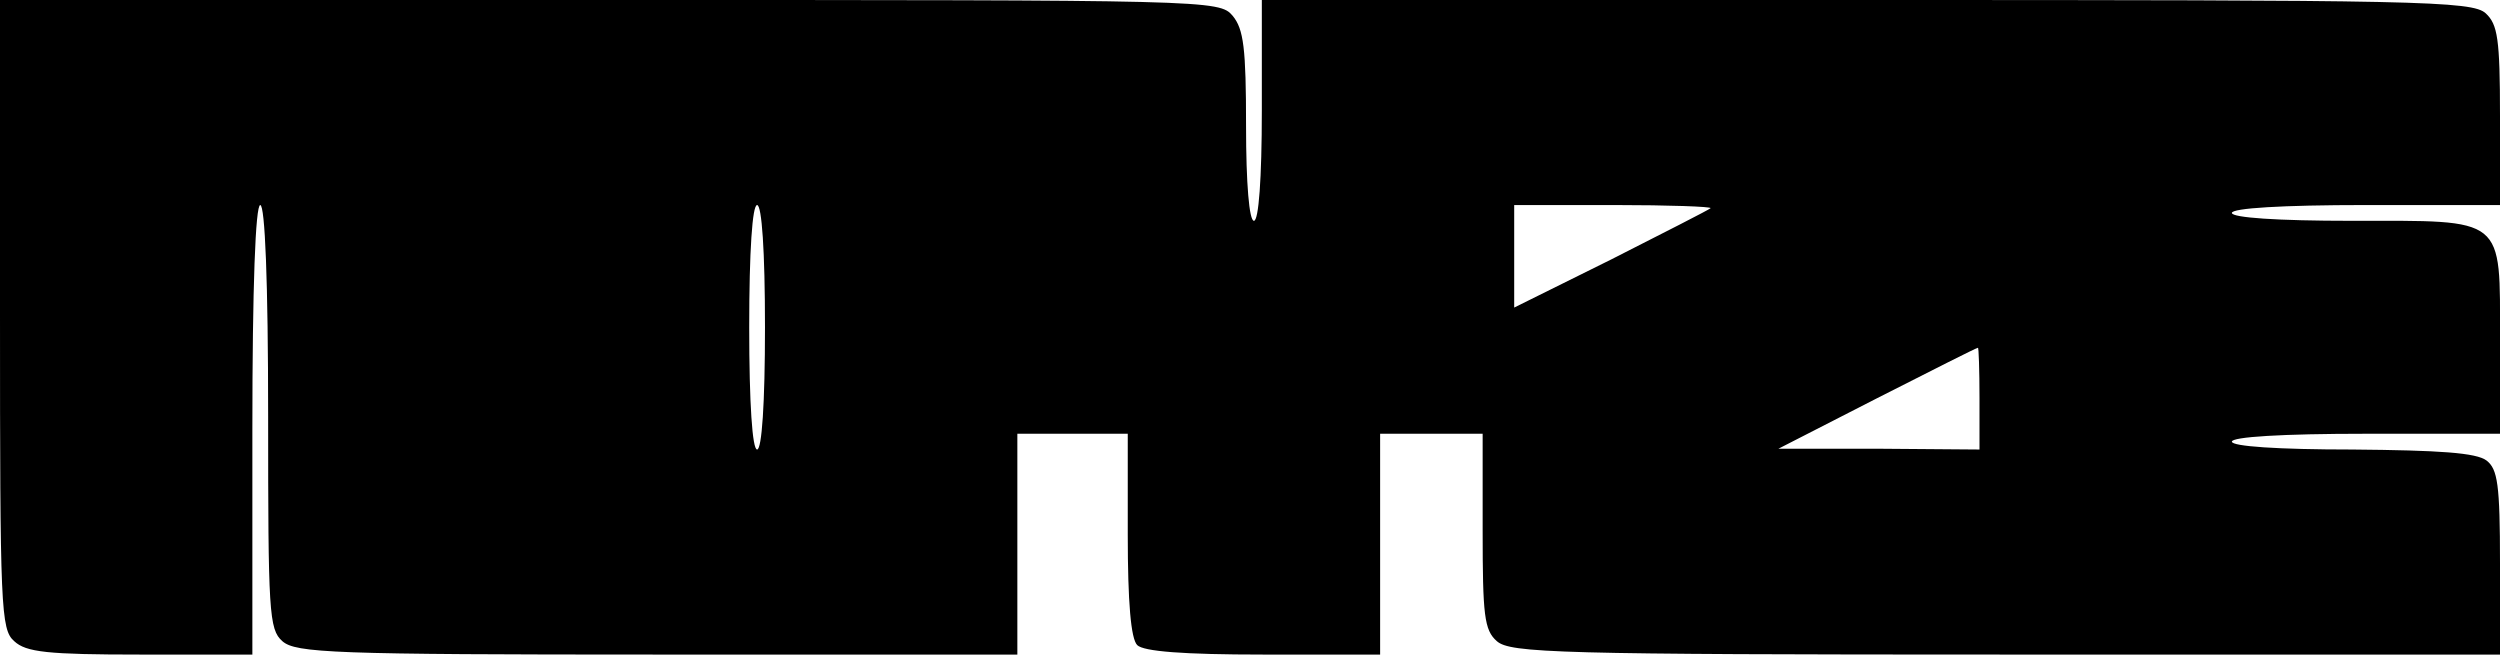 <?xml version="1.0" encoding="UTF-8" standalone="yes"?>
<svg version="1.0" xmlns="http://www.w3.org/2000/svg" width="317" height="83" viewBox="0 0 317 83" preserveAspectRatio="xMidYMid meet">
  <g transform="translate(0,83) scale(0.1,-0.1)" fill="#000000" stroke="none">
    <path d="M0 432 c0 -374 1 -400 18 -415 15 -14 42 -17 160 -17 l142 0 0 285
c0 183 4 285 10 285 6 0 10 -96 10 -268 0 -248 1 -270 18 -285 17 -15 64 -17
475 -17 l457 0 0 140 0 140 70 0 70 0 0 -128 c0 -86 4 -132 12 -140 8 -8 58
-12 160 -12 l148 0 0 140 0 140 65 0 65 0 0 -123 c0 -107 2 -126 18 -140 17
-15 76 -17 645 -17 l627 0 0 116 c0 100 -3 119 -17 130 -13 10 -60 13 -170 14
-95 0 -153 4 -153 10 0 6 63 10 170 10 l170 0 0 118 c0 159 8 152 -188 152
-95 0 -152 4 -152 10 0 6 63 10 170 10 l170 0 0 113 c0 98 -3 116 -18 130 -17
16 -86 17 -785 17 l-767 0 0 -140 c0 -87 -4 -140 -10 -140 -6 0 -10 47 -10
120 0 99 -3 123 -17 140 -17 20 -28 20 -790 20 l-773 0 0 -398z m970 -17 c0
-97 -4 -155 -10 -155 -6 0 -10 58 -10 155 0 97 4 155 10 155 6 0 10 -58 10
-155z m1199 151 c-2 -2 -59 -31 -126 -65 l-123 -61 0 65 0 65 127 0 c69 0 124
-2 122 -4z m341 -241 l0 -65 -127 1 -128 0 125 64 c69 35 126 64 128 64 1 1 2
-28 2 -64z"/>
  </g>
</svg>